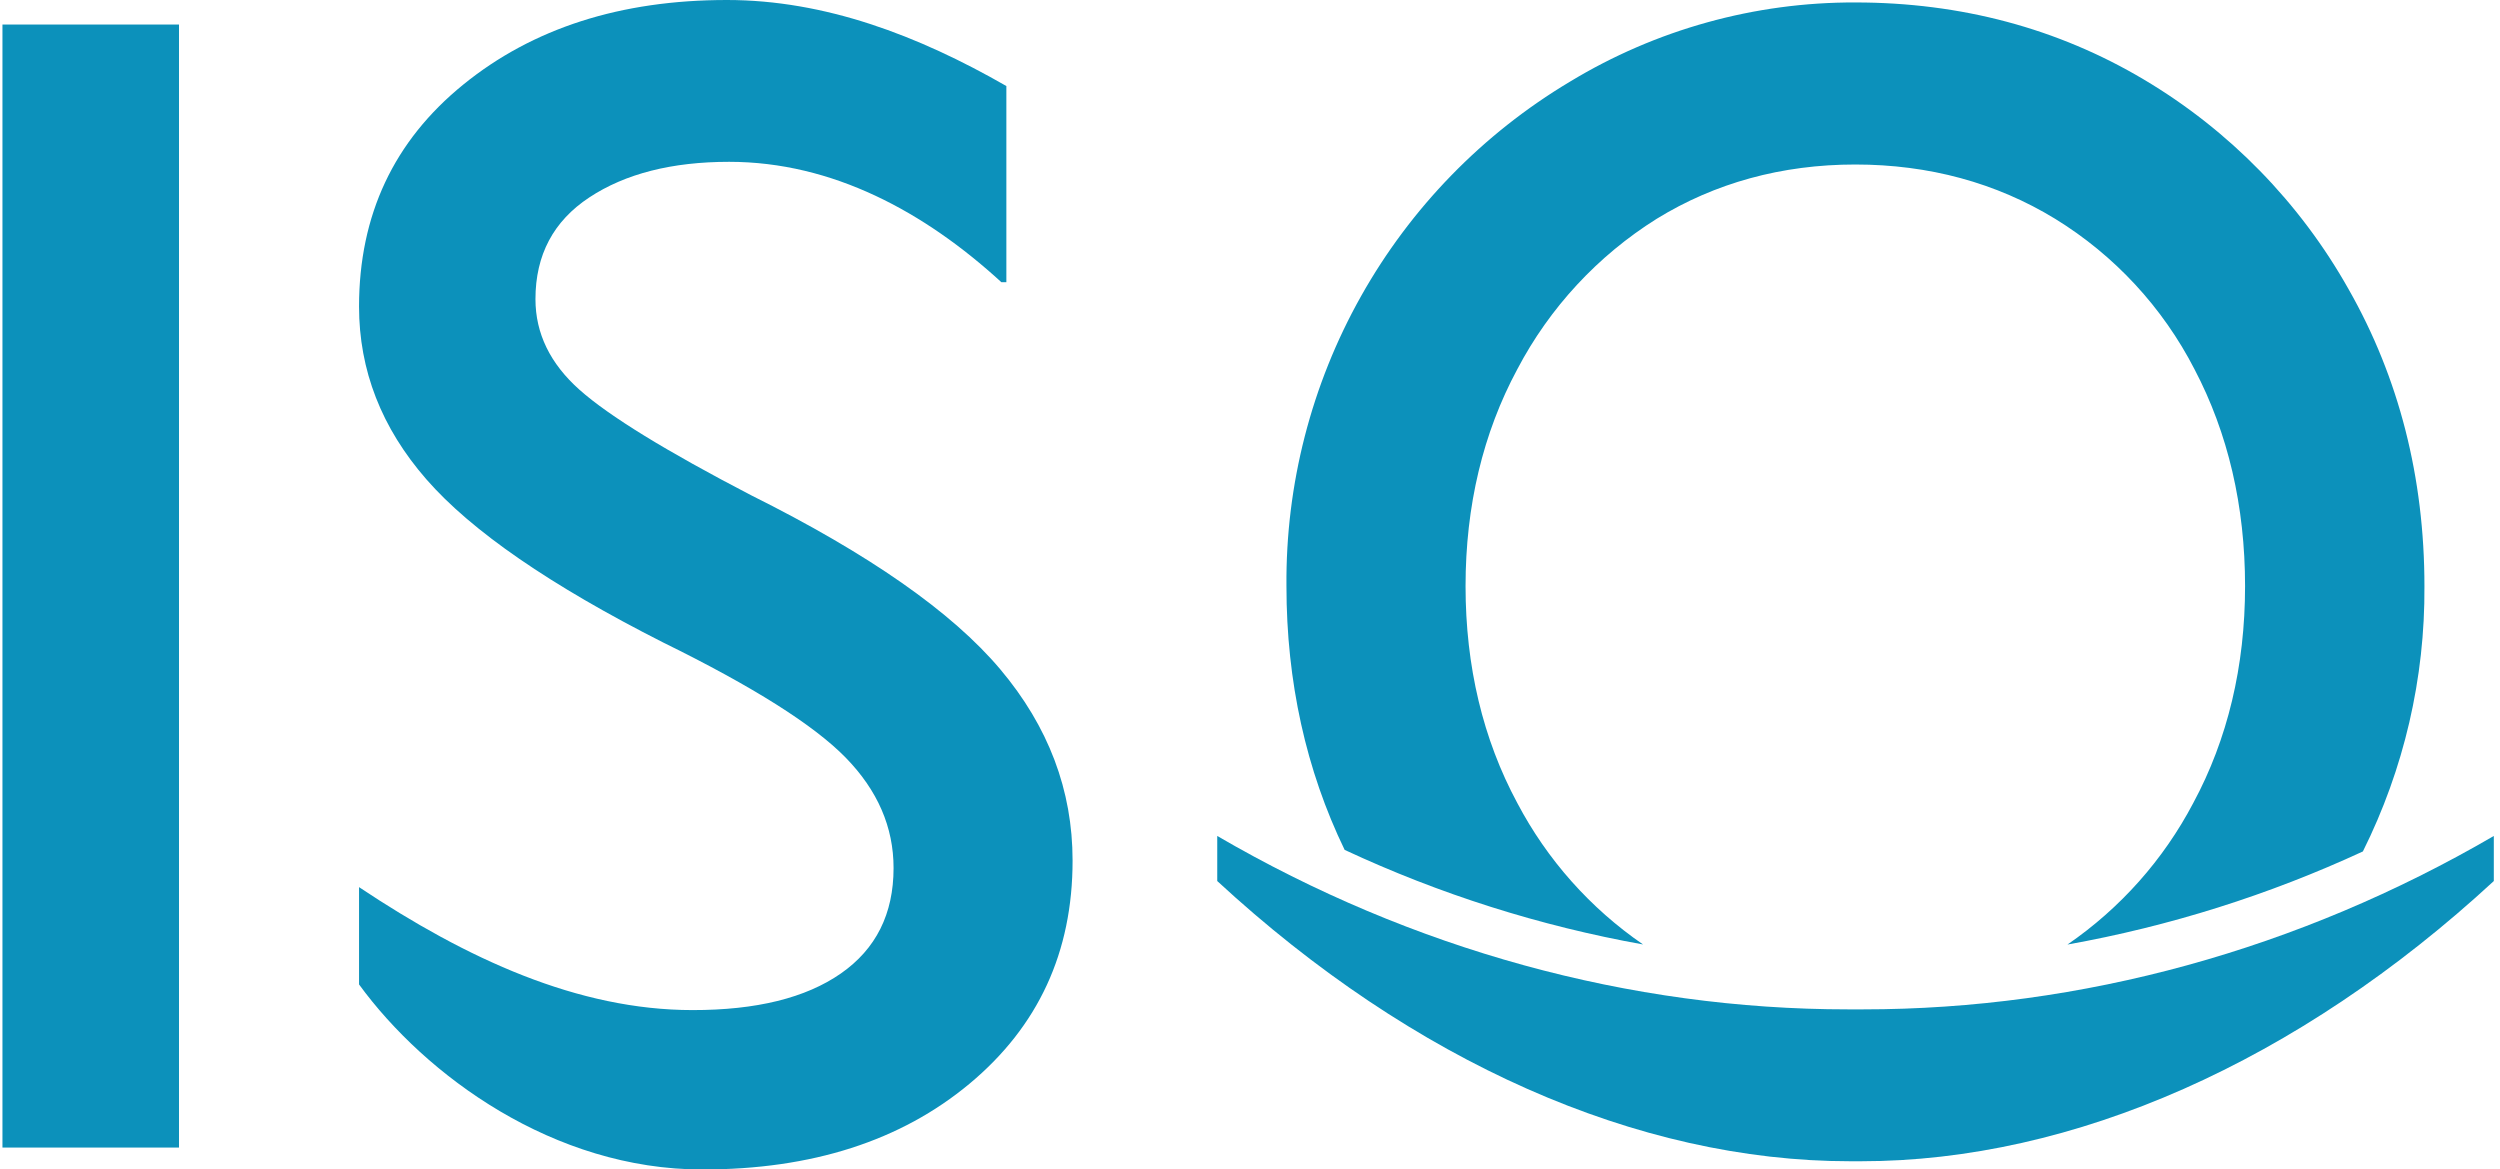 <svg width="295" height="138" viewBox="0 0 295 138" fill="none" xmlns="http://www.w3.org/2000/svg">
<path d="M218.921 119.106H218.055C192.305 119.106 166.628 112.038 143.635 98.643V103.962C166.734 125.291 193.234 137.028 218.319 137.028H219.592C244.666 137.028 271.171 125.291 294.27 103.962V98.643C271.277 112.038 245.601 119.106 219.851 119.106H218.921Z" fill="#0C91BB"/>
<path d="M21.122 2.895H0.29V135.412H21.122V2.895Z" fill="#0C91BB"/>
<path d="M88.644 58.446C78.615 53.238 71.864 49.09 68.392 46.002C64.92 42.913 63.184 39.345 63.184 35.295C63.184 30.087 65.305 26.085 69.549 23.289C73.792 20.493 79.289 19.095 86.039 19.095C98.236 19.095 109.101 25 118.16 33.298H118.751V10.152C108.335 4.178 97.343 0 85.77 0C73.227 0 62.858 3.328 54.664 9.983C46.469 16.639 42.371 25.368 42.367 36.172C42.367 43.694 45.019 50.493 50.322 56.571C55.625 62.649 64.932 69.062 78.243 75.809C88.85 81.017 96.035 85.551 99.799 89.41C103.564 93.269 105.444 97.61 105.441 102.43C105.441 107.836 103.368 111.982 99.224 114.87C95.079 117.757 89.244 119.198 81.719 119.19C68.212 119.19 55.097 113.169 42.367 104.681V116.164C50.237 126.939 65.328 138 82.875 138C95.795 138 106.309 134.623 114.415 127.869C122.521 121.115 126.571 112.34 126.564 101.543C126.564 93.25 123.718 85.727 118.028 78.973C112.337 72.219 102.542 65.376 88.644 58.446Z" fill="#0C91BB"/>
<path d="M277.146 34.149C271.394 23.906 263.046 15.358 252.943 9.365C242.807 3.344 231.366 0.29 218.942 0.29C207.058 0.247 195.392 3.486 185.232 9.65C174.954 15.794 166.462 24.519 160.598 34.959C154.734 45.398 151.701 57.19 151.801 69.164C151.801 80.409 154.115 90.884 158.668 100.286C169.873 105.513 181.709 109.265 193.879 111.447C187.651 107.17 182.559 101.441 179.041 94.755C174.99 87.234 172.935 78.619 172.935 69.164C172.935 59.709 174.99 51.099 179.041 43.572C182.856 36.303 188.532 30.176 195.49 25.819C202.356 21.593 210.237 19.412 218.926 19.412C227.615 19.412 235.544 21.567 242.506 25.819C249.509 30.123 255.198 36.265 258.954 43.577C262.91 51.109 264.918 59.719 264.918 69.164C264.918 78.608 262.863 87.228 258.806 94.755C255.289 101.447 250.192 107.18 243.958 111.457C256.001 109.301 267.717 105.608 278.82 100.471C283.669 90.751 286.158 80.025 286.083 69.164C286.083 56.334 283.077 44.57 277.146 34.149Z" fill="#0C91BB"/>
</svg>
